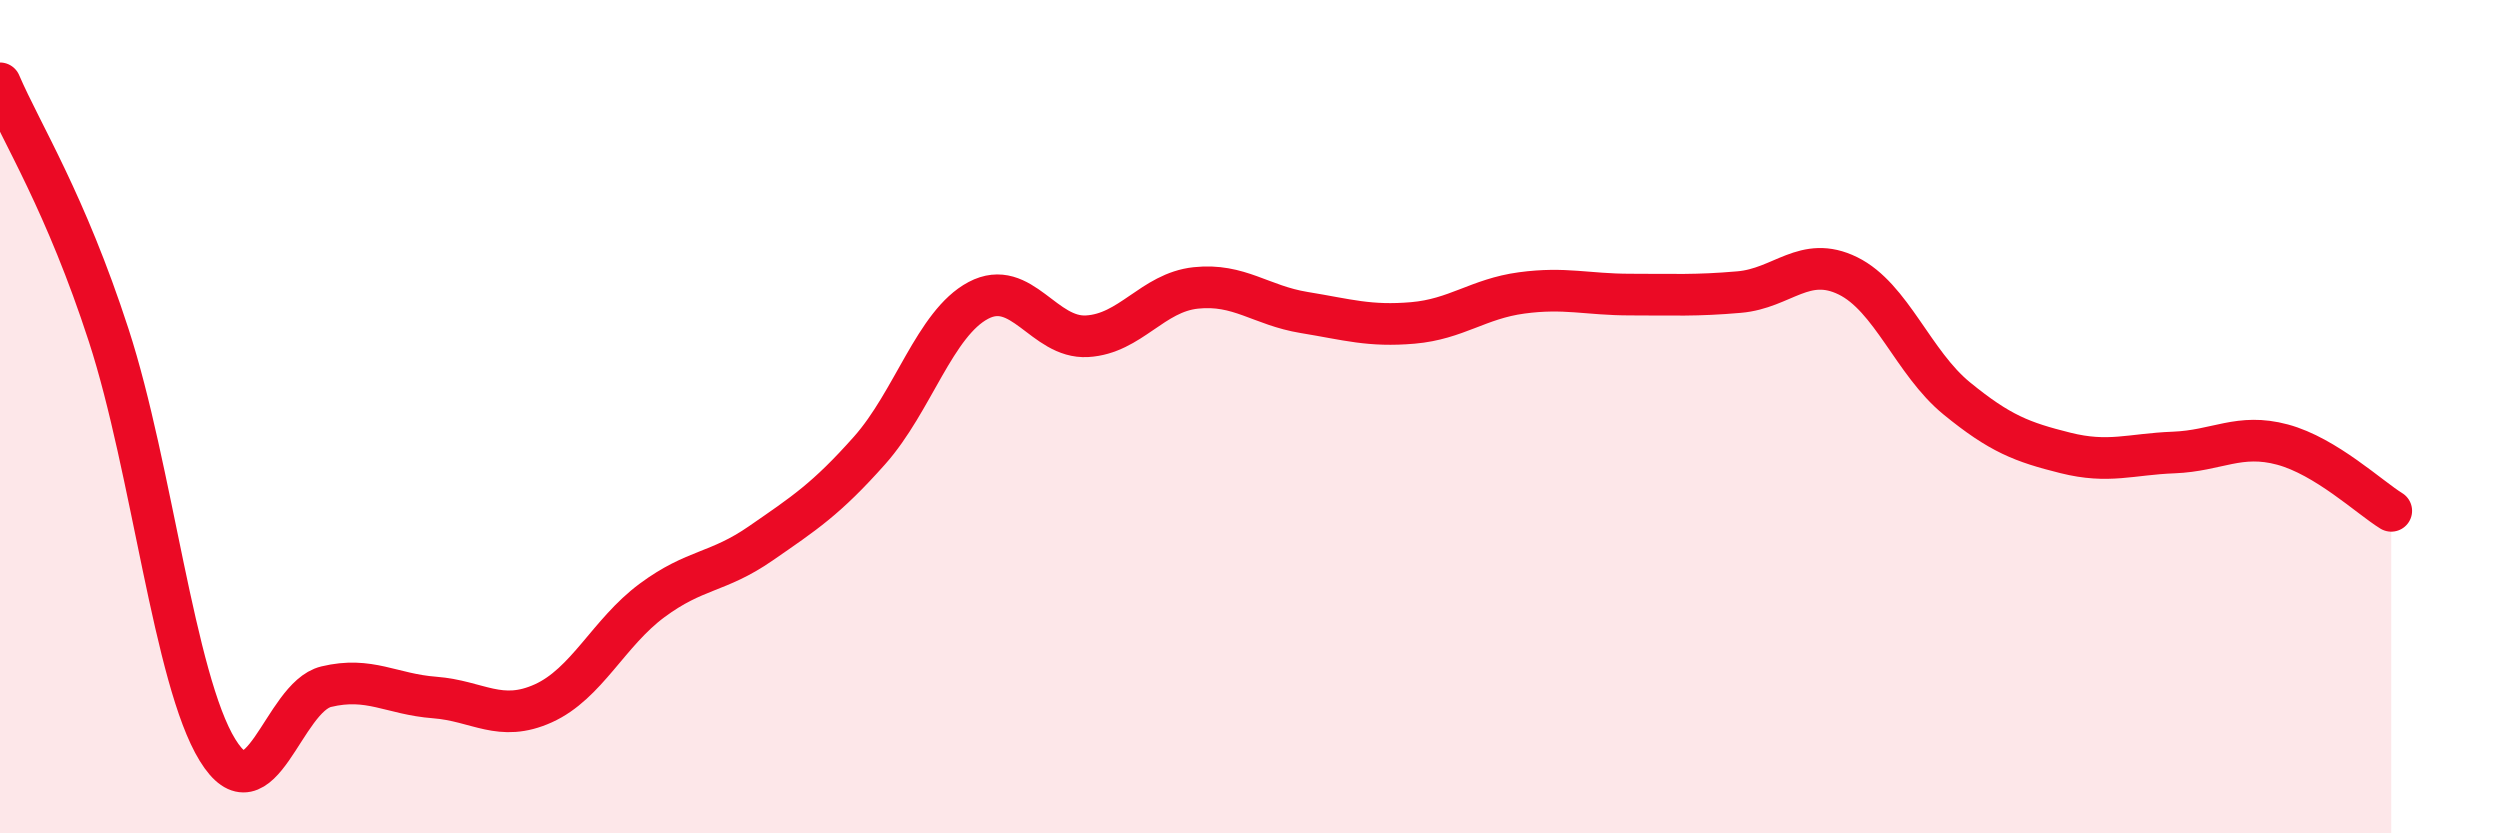 
    <svg width="60" height="20" viewBox="0 0 60 20" xmlns="http://www.w3.org/2000/svg">
      <path
        d="M 0,2 C 0.52,3.21 1.57,4.85 2.61,8.05 C 3.65,11.25 4.18,16.31 5.22,18 C 6.26,19.69 6.79,16.73 7.83,16.48 C 8.87,16.23 9.39,16.66 10.43,16.74 C 11.47,16.82 12,17.35 13.04,16.88 C 14.08,16.41 14.61,15.18 15.65,14.41 C 16.69,13.64 17.22,13.76 18.26,13.04 C 19.3,12.32 19.83,11.98 20.87,10.81 C 21.91,9.64 22.44,7.76 23.48,7.21 C 24.52,6.66 25.05,8.13 26.09,8.07 C 27.13,8.01 27.66,7.02 28.7,6.91 C 29.74,6.8 30.26,7.33 31.3,7.5 C 32.34,7.67 32.87,7.84 33.91,7.75 C 34.95,7.66 35.48,7.17 36.52,7.03 C 37.56,6.89 38.09,7.07 39.13,7.07 C 40.17,7.07 40.7,7.1 41.74,7.01 C 42.78,6.92 43.31,6.11 44.35,6.62 C 45.39,7.13 45.92,8.71 46.96,9.56 C 48,10.41 48.53,10.61 49.57,10.87 C 50.61,11.13 51.13,10.9 52.17,10.86 C 53.21,10.82 53.74,10.39 54.78,10.67 C 55.82,10.95 56.87,11.94 57.39,12.26L57.39 20L0 20Z"
        fill="#EB0A25"
        opacity="0.1"
        stroke-linecap="round"
        stroke-linejoin="round"
      />
      <path
        d="M 0,2 C 0.52,3.21 1.57,4.85 2.61,8.05 C 3.65,11.25 4.18,16.31 5.22,18 C 6.26,19.69 6.79,16.73 7.83,16.48 C 8.87,16.23 9.39,16.66 10.43,16.74 C 11.47,16.82 12,17.35 13.04,16.88 C 14.08,16.41 14.61,15.18 15.65,14.41 C 16.69,13.64 17.22,13.76 18.26,13.04 C 19.3,12.32 19.83,11.98 20.87,10.81 C 21.91,9.64 22.44,7.76 23.48,7.21 C 24.52,6.66 25.05,8.13 26.09,8.07 C 27.13,8.01 27.66,7.02 28.7,6.91 C 29.74,6.8 30.26,7.33 31.3,7.5 C 32.34,7.67 32.87,7.84 33.91,7.75 C 34.95,7.66 35.48,7.17 36.52,7.03 C 37.56,6.89 38.09,7.07 39.13,7.07 C 40.17,7.07 40.7,7.1 41.74,7.01 C 42.78,6.92 43.31,6.11 44.35,6.62 C 45.39,7.13 45.92,8.71 46.96,9.56 C 48,10.41 48.53,10.61 49.57,10.87 C 50.61,11.13 51.13,10.9 52.17,10.86 C 53.21,10.82 53.74,10.39 54.78,10.67 C 55.82,10.95 56.87,11.94 57.39,12.26"
        stroke="#EB0A25"
        stroke-width="1"
        fill="none"
        stroke-linecap="round"
        stroke-linejoin="round"
      />
    </svg>
  